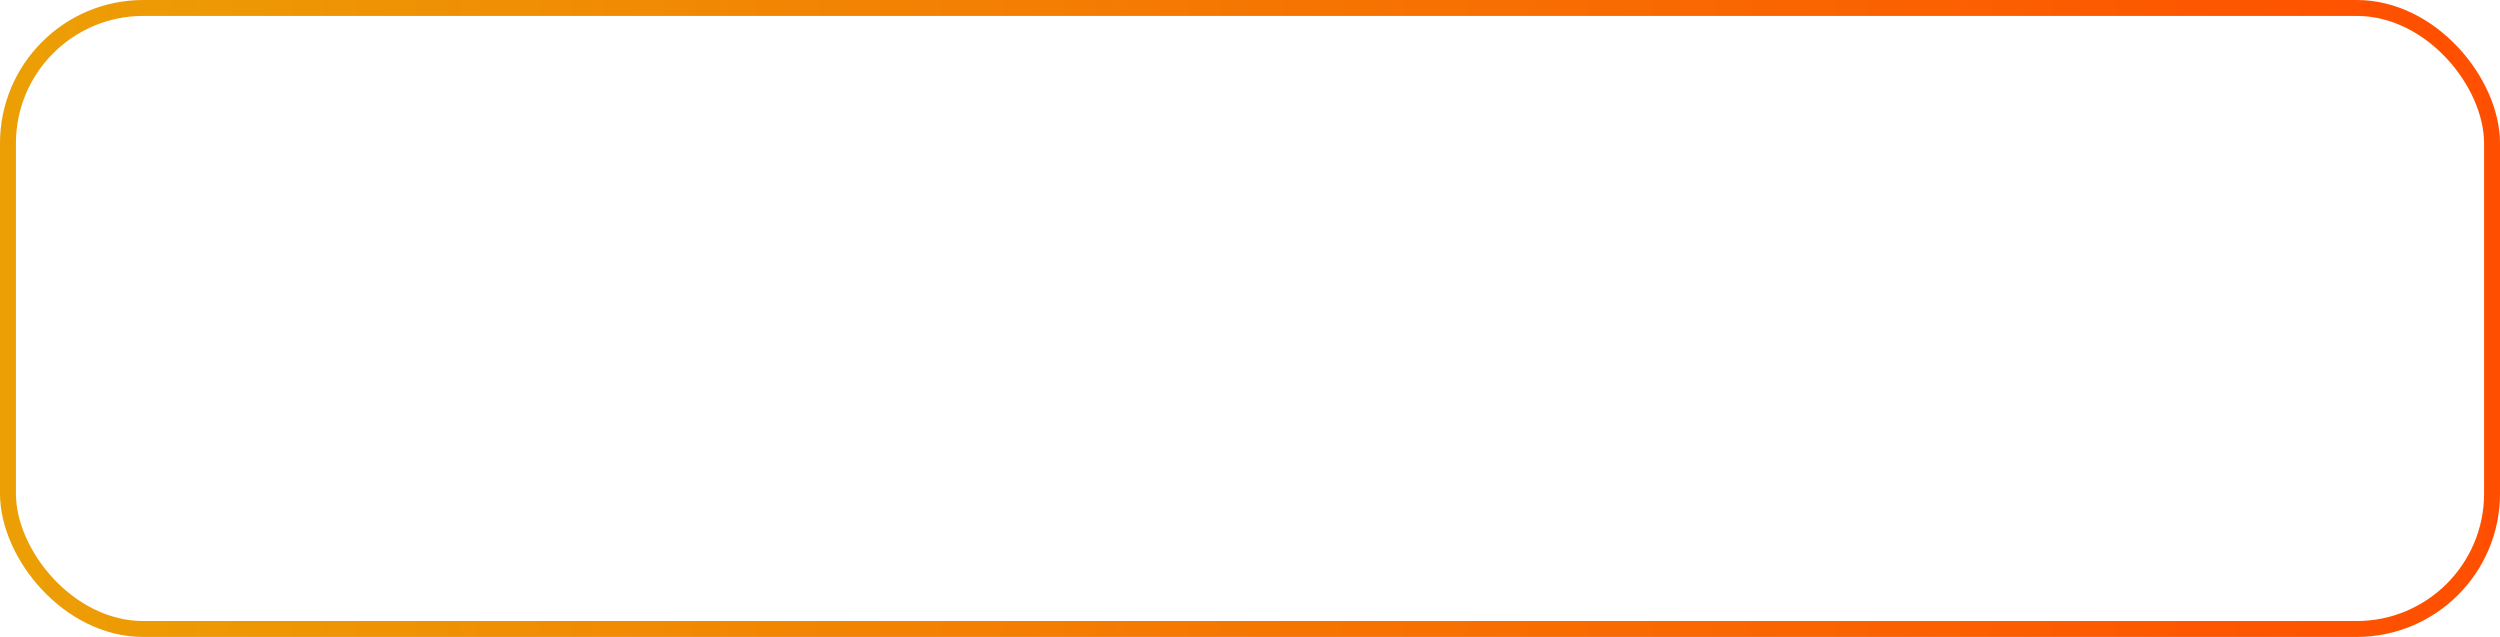 <?xml version="1.0" encoding="UTF-8"?> <svg xmlns="http://www.w3.org/2000/svg" width="157" height="40" viewBox="0 0 157 40" fill="none"> <rect x="0.5" y="0.5" width="156" height="39" rx="8.5" stroke="url(#paint0_linear_66_56)"></rect> <defs> <linearGradient id="paint0_linear_66_56" x1="0" y1="0" x2="157.081" y2="0.322" gradientUnits="userSpaceOnUse"> <stop stop-color="#EC9F05"></stop> <stop offset="0" stop-color="#EC9F05"></stop> <stop offset="1" stop-color="#FF4E00"></stop> </linearGradient> </defs> </svg> 